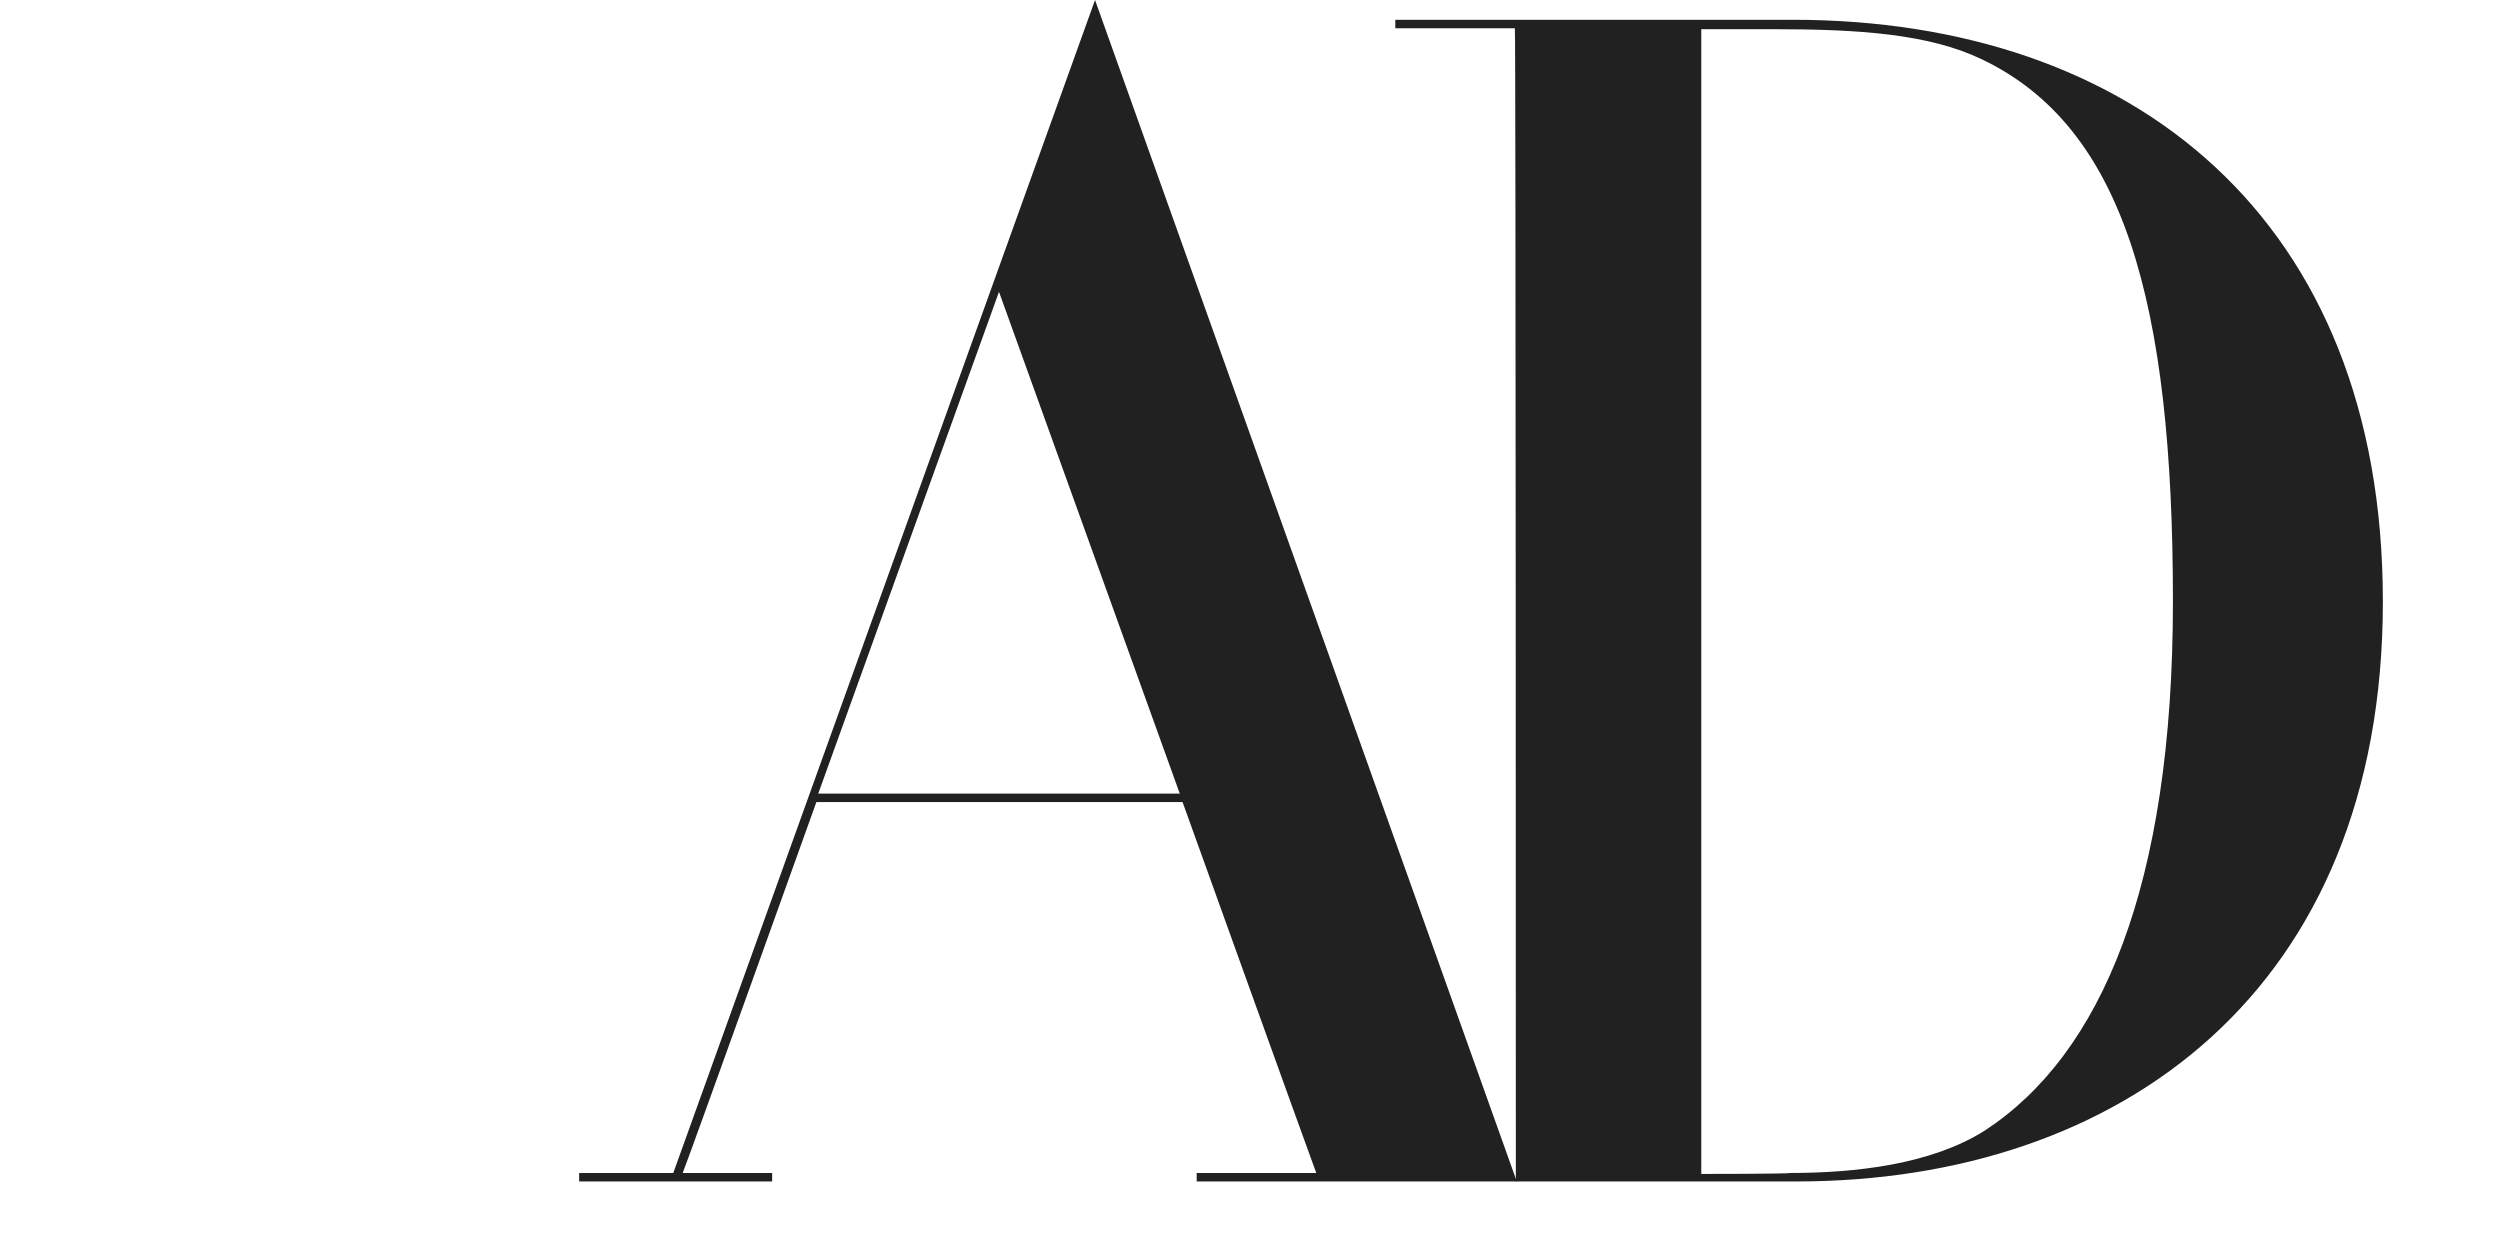 <svg xmlns="http://www.w3.org/2000/svg" width="176" height="87" viewBox="0 0 38 35" fill="none"><path d="M0 33.461H5.466V33.221H2.933C3.146 32.688 6.719 22.716 6.719 22.716H17.09C17.09 22.716 20.637 32.581 20.877 33.221H17.49V33.461H26.556L14.611 0L2.666 33.221H0V33.461ZM6.772 22.476L11.891 8.265L17.011 22.476H6.772Z" fill="#212121"></path><path d="M26.529 33.461H34.474C43.646 33.461 51.085 28.049 51.085 17.037C51.085 6.186 43.993 0.56 34.368 0.56H23.116V0.8H26.502C26.529 0.8 26.529 33.461 26.529 33.461ZM31.781 33.248V0.827H33.834C36.234 0.827 38.234 0.96 39.727 1.68C43.753 3.6 45.139 8.559 45.139 17.037C45.139 25.089 43.113 29.862 39.807 32.022C38.287 32.981 36.154 33.221 34.288 33.221C34.288 33.248 31.781 33.248 31.781 33.248Z" fill="#212121"></path></svg>